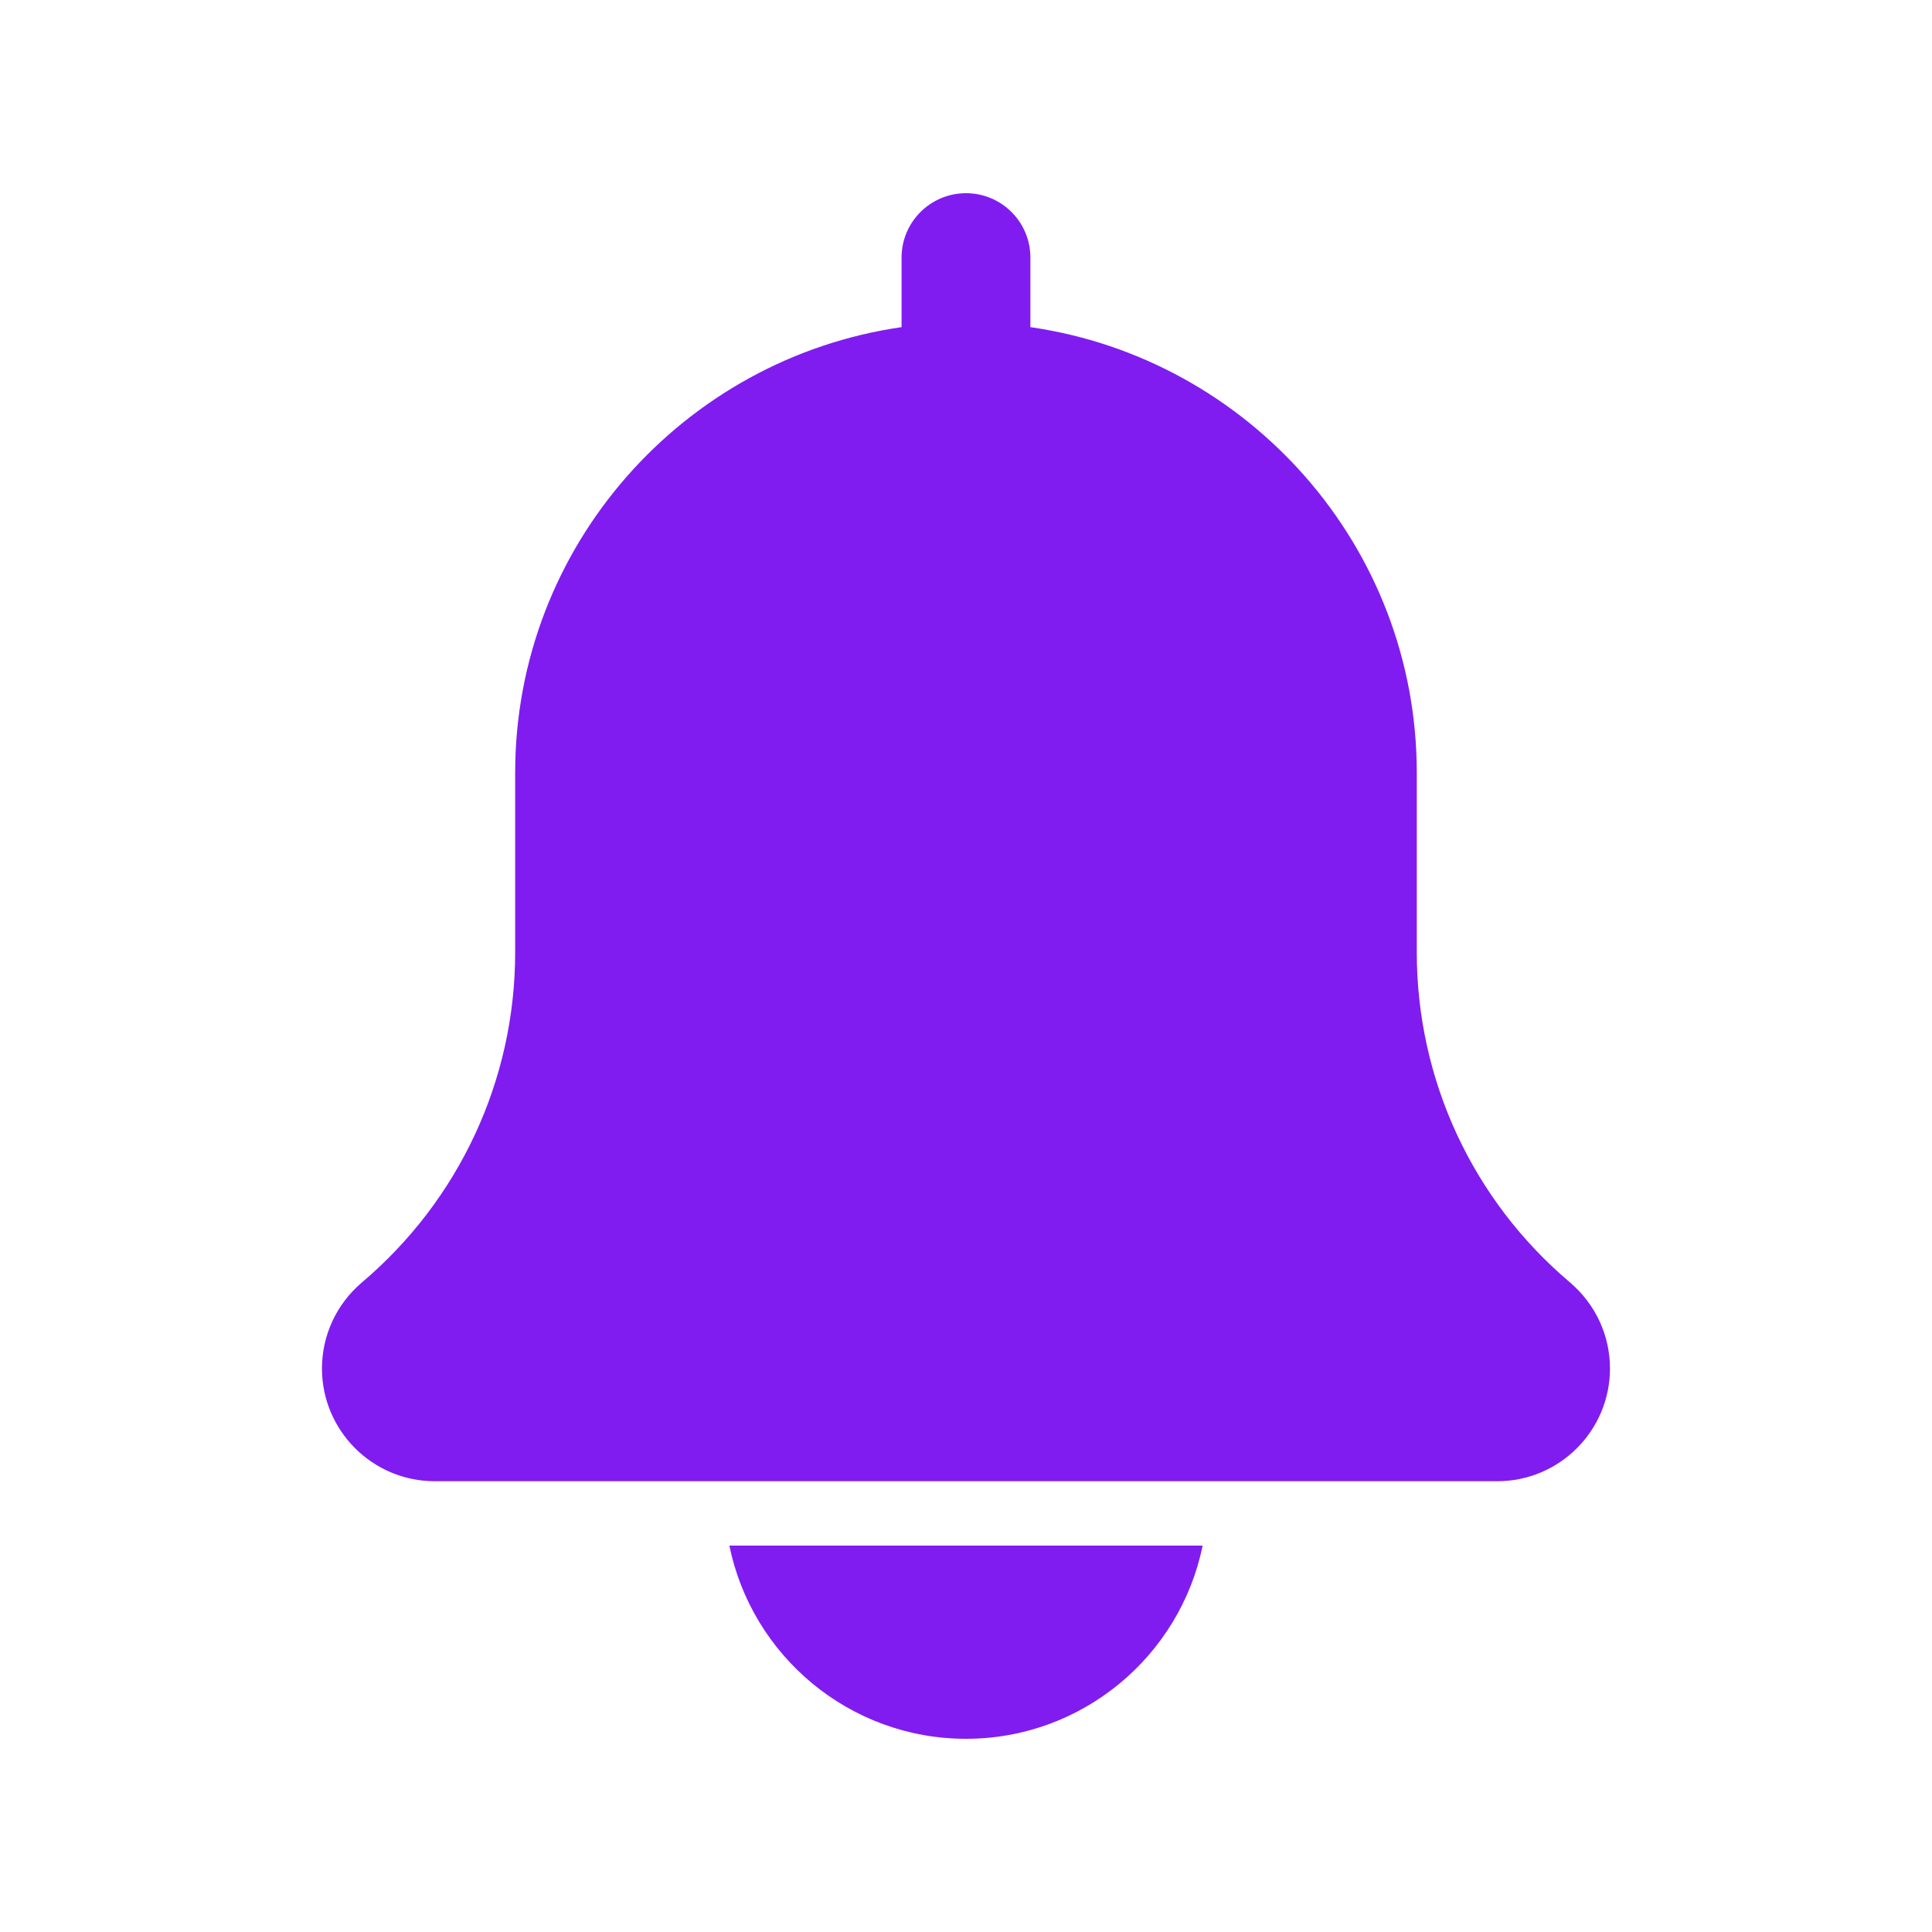 <svg width="40" height="40" viewBox="0 0 40 40" fill="none" xmlns="http://www.w3.org/2000/svg">
<path d="M32.505 26.551C30.489 24.847 29.333 22.356 29.333 19.717V16C29.333 11.308 25.848 7.424 21.333 6.773V5.333C21.333 4.596 20.736 4 20 4C19.264 4 18.666 4.596 18.666 5.333V6.773C14.15 7.424 10.666 11.308 10.666 16V19.717C10.666 22.356 9.51 24.847 7.482 26.561C6.964 27.005 6.666 27.651 6.666 28.333C6.666 29.62 7.713 30.667 9 30.667H31C32.286 30.667 33.333 29.62 33.333 28.333C33.333 27.651 33.036 27.005 32.505 26.551Z" fill="#801CF0"/>
<path d="M20 36C22.415 36 24.435 34.279 24.899 32H15.101C15.565 34.279 17.585 36 20 36Z" fill="#801CF0"/>
</svg>
